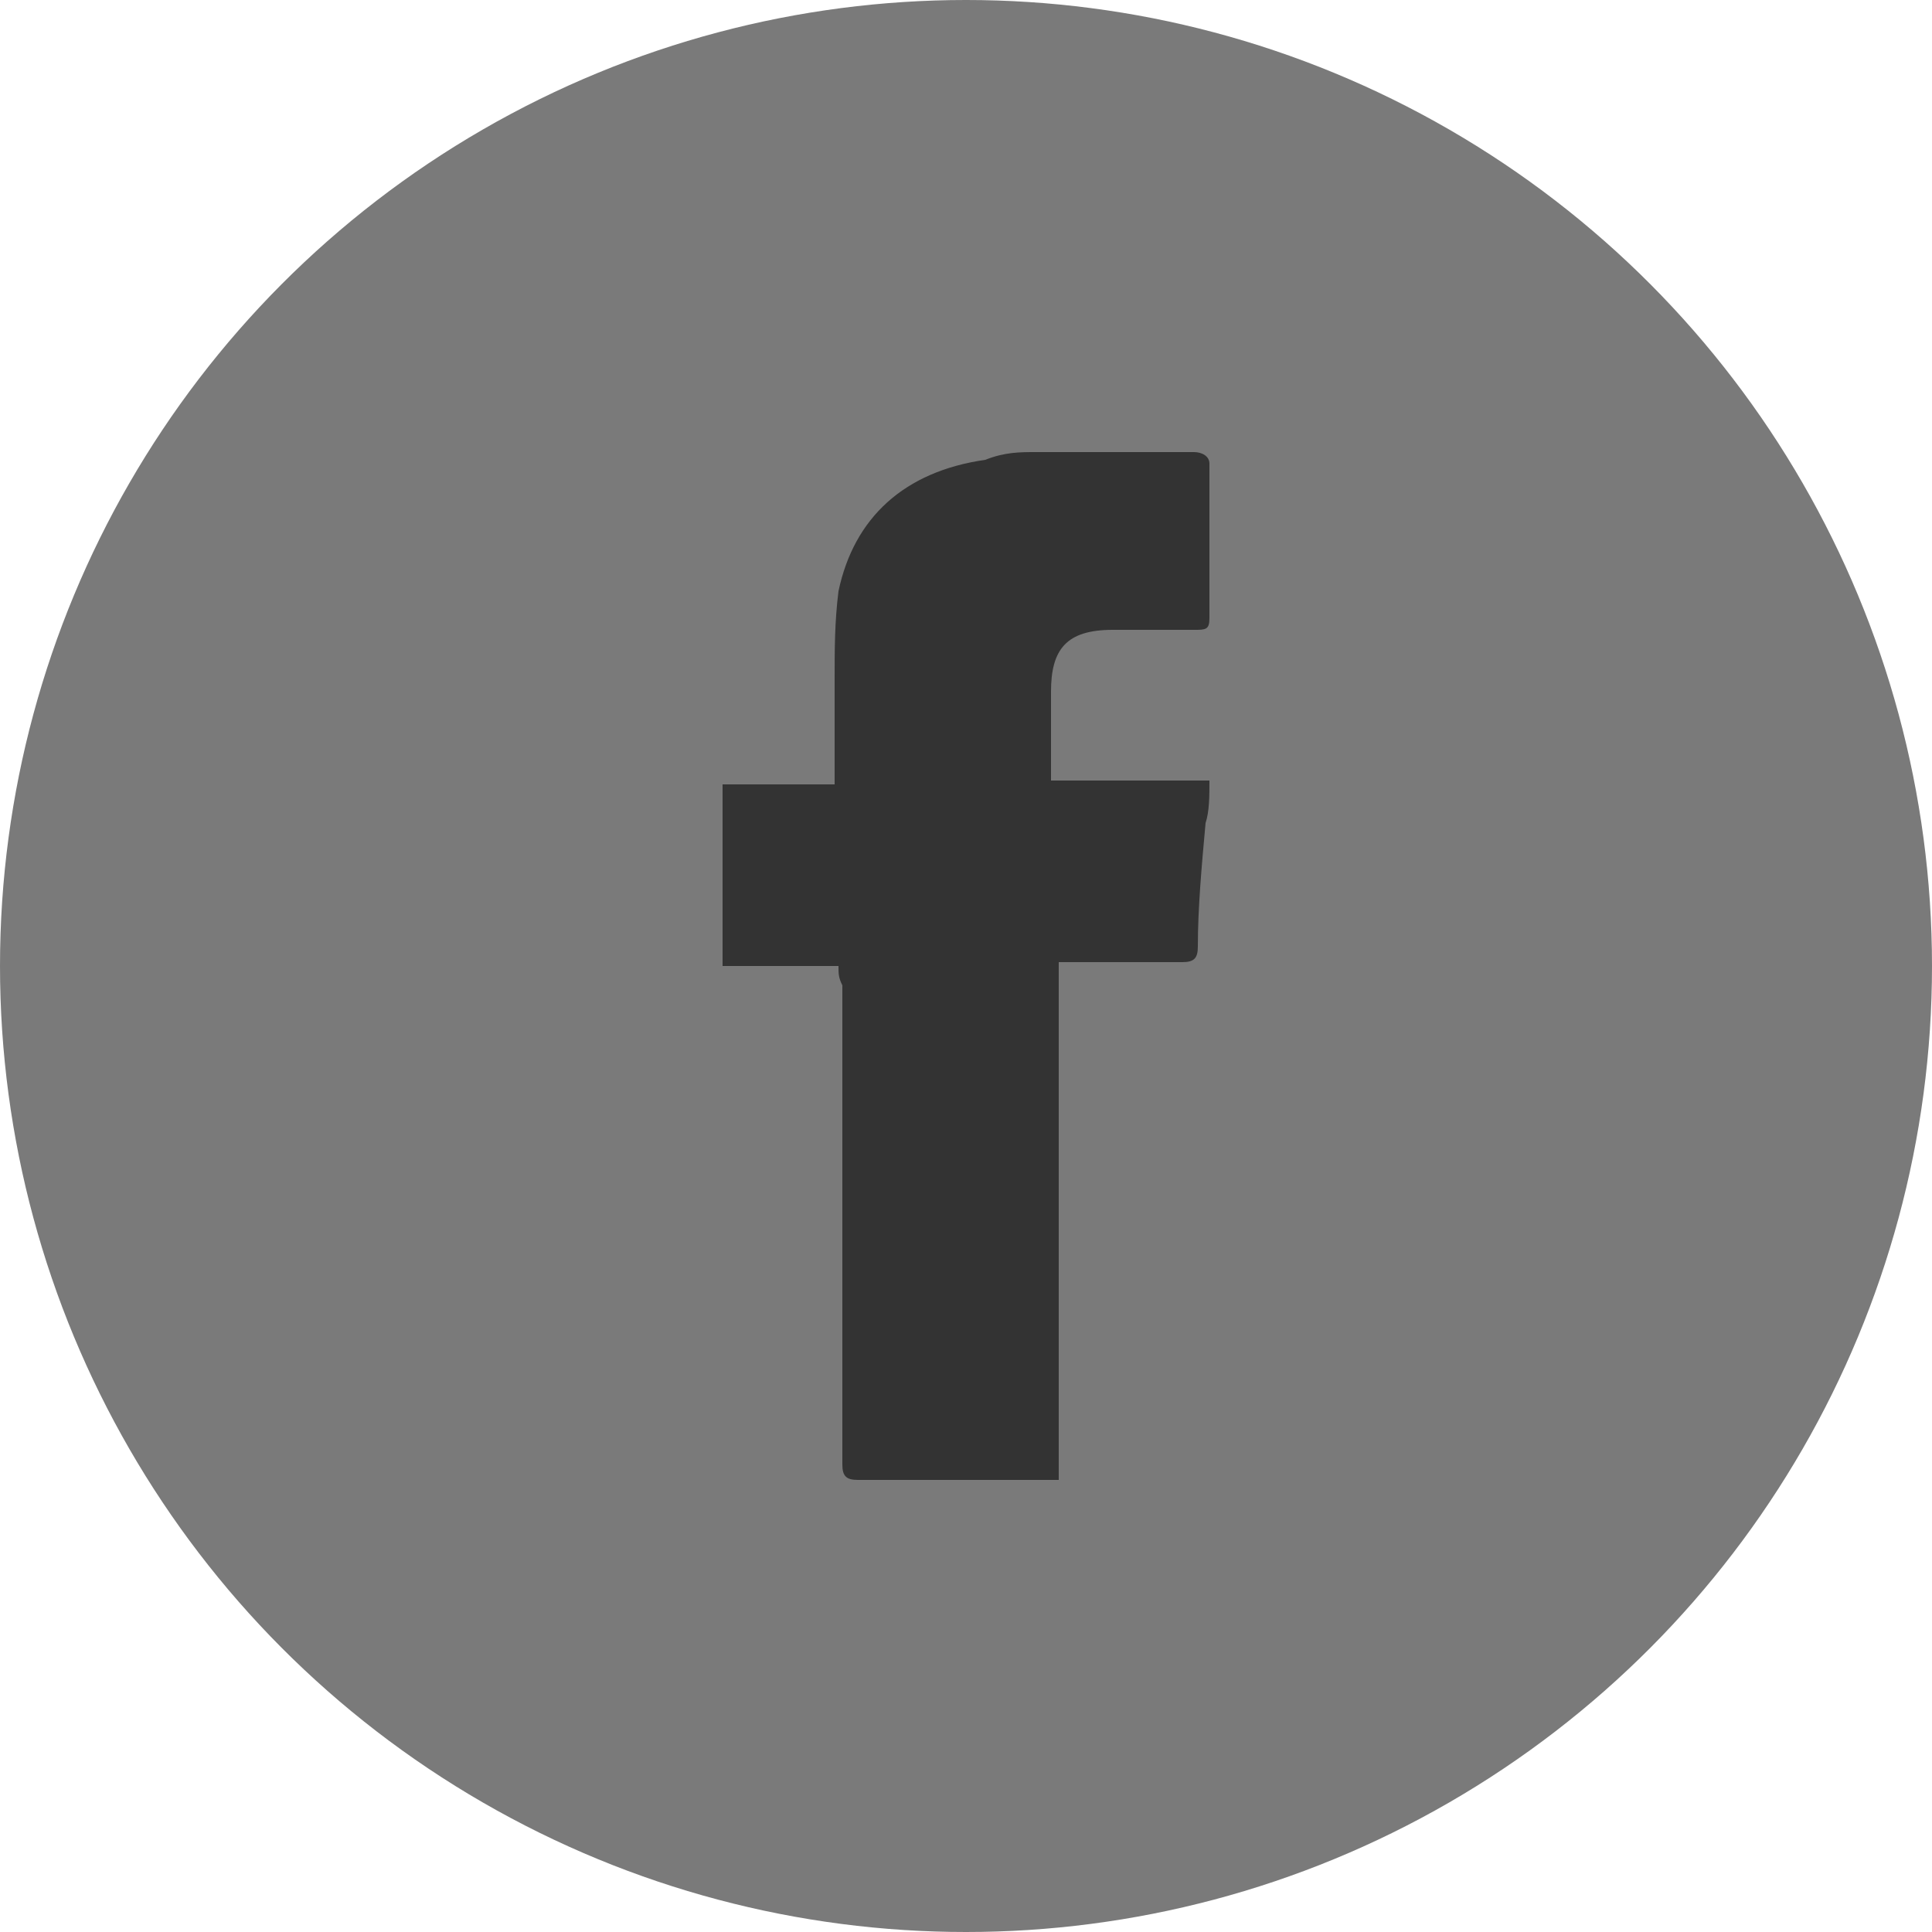 <?xml version="1.0" encoding="utf-8"?>
<!-- Generator: Adobe Illustrator 24.3.0, SVG Export Plug-In . SVG Version: 6.00 Build 0)  -->
<svg version="1.1" id="Capa_1" xmlns="http://www.w3.org/2000/svg" xmlns:xlink="http://www.w3.org/1999/xlink" x="0px" y="0px"
	 viewBox="0 0 5 5" style="enable-background:new 0 0 5 5;" xml:space="preserve">
<style type="text/css">
	.st0{fill:#7A7A7A;}
	.st1{fill:#333333;}
</style>
<circle class="st0" cx="2.5" cy="2.5" r="2.5"/>
<path class="st1" d="M2.17,2.5c-0.1,0-0.2,0-0.3,0c0-0.16,0-0.31,0-0.47c0.09,0,0.19,0,0.29,0c0-0.1,0-0.18,0-0.27
	c0-0.08,0-0.15,0.01-0.23c0.04-0.19,0.17-0.31,0.38-0.34C2.6,1.17,2.64,1.17,2.68,1.17c0.14,0,0.27,0,0.41,0
	c0.02,0,0.04,0.01,0.04,0.03c0,0.13,0,0.27,0,0.4c0,0.03-0.01,0.03-0.04,0.03c-0.07,0-0.14,0-0.21,0c-0.12,0-0.16,0.05-0.16,0.16
	c0,0.08,0,0.15,0,0.23c0.14,0,0.27,0,0.41,0c0,0.04,0,0.08-0.01,0.11C3.11,2.24,3.1,2.35,3.1,2.45c0,0.03-0.01,0.04-0.04,0.04
	c-0.09,0-0.19,0-0.28,0c-0.01,0-0.03,0-0.04,0c0,0.45,0,0.89,0,1.34c-0.02,0-0.03,0-0.05,0c-0.16,0-0.31,0-0.47,0
	c-0.03,0-0.04-0.01-0.04-0.04c0-0.41,0-0.83,0-1.24C2.17,2.53,2.17,2.52,2.17,2.5z"/>
</svg>
